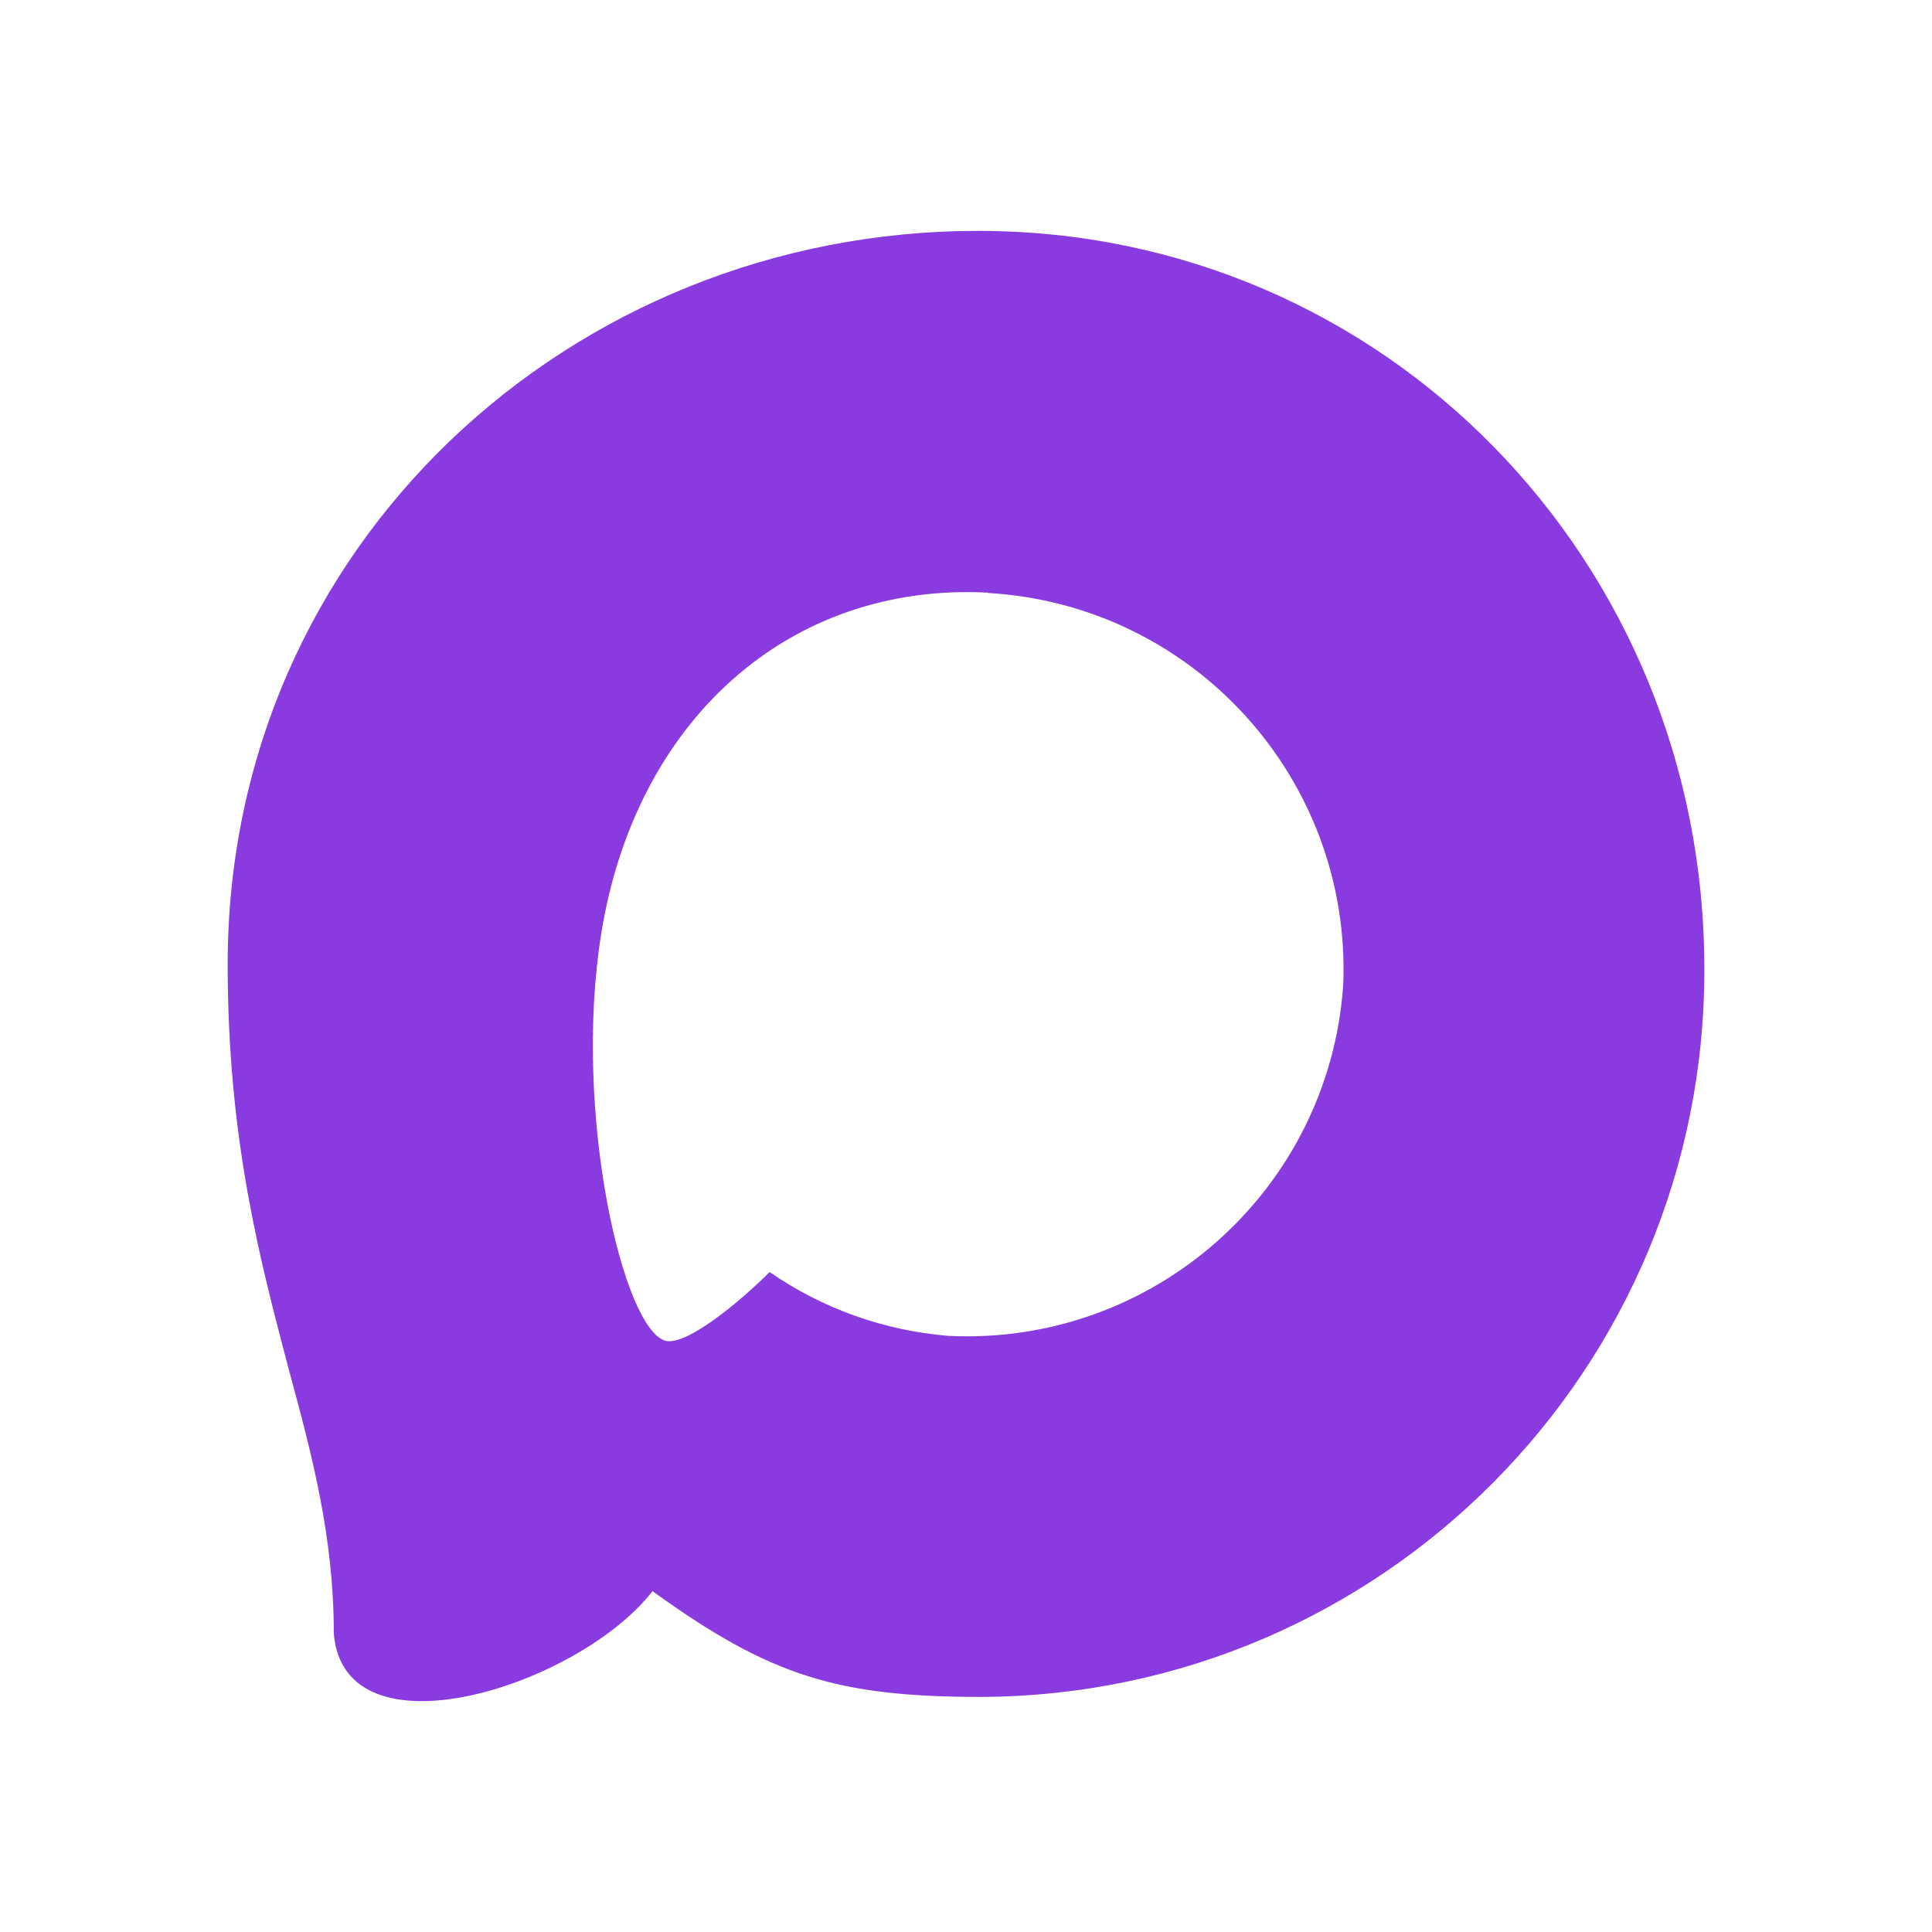 <?xml version="1.0" encoding="utf-8"?>
<!-- Generator: Adobe Illustrator 28.0.0, SVG Export Plug-In . SVG Version: 6.00 Build 0)  -->
<svg version="1.1" id="Слой_1" xmlns="http://www.w3.org/2000/svg" xmlns:xlink="http://www.w3.org/1999/xlink" x="0px" y="0px"
	 viewBox="0 0 1000 1000" enable-background="new 0 0 1000 1000" xml:space="preserve">
<g>
	<defs>
		<path id="SVGID_1_" d="M634.4,0h-1.8h-95.3H365.6C64.5,0,0,64.6,0,365.6v268.8
			C0,935.5,64.6,1000,365.6,1000h171.7h95.3h1.8C935.5,1000,1000,935.4,1000,634.4
			V365.6C1000,64.5,935.4,0,634.4,0z"/>
	</defs>
	<clipPath id="SVGID_00000038411368238730715210000002565779877963195808_">
		<use xlink:href="#SVGID_1_"  overflow="visible"/>
	</clipPath>
	
		</g>
<path fill-rule="evenodd" clip-rule="evenodd" fill="#893BE0" d="M508.211,878.328
	c-75.007,0-109.864-10.95-170.454-54.749
	c-38.325,49.275-159.686,87.782-164.979,21.9c0-49.457-10.95-91.249-23.36-136.874
	c-14.782-56.21-31.572-118.807-31.572-209.508C117.847,282.471,295.601,119.5,506.204,119.5
	c210.786,0,375.947,171.001,375.947,381.604
	C882.858,708.451,715.556,877.222,508.211,878.328z M511.314,306.743
	c-102.564-5.292-182.498,65.699-200.201,177.023
	c-14.6,92.162,11.315,204.398,33.397,210.238
	c10.585,2.555,37.23-18.98,53.837-35.587
	c27.461,18.971,59.439,30.365,92.709,33.032
	c106.273,5.112,197.08-75.794,204.216-181.951
	c4.154-106.381-77.67-196.485-183.958-202.573L511.314,306.743z"/>
</svg>
